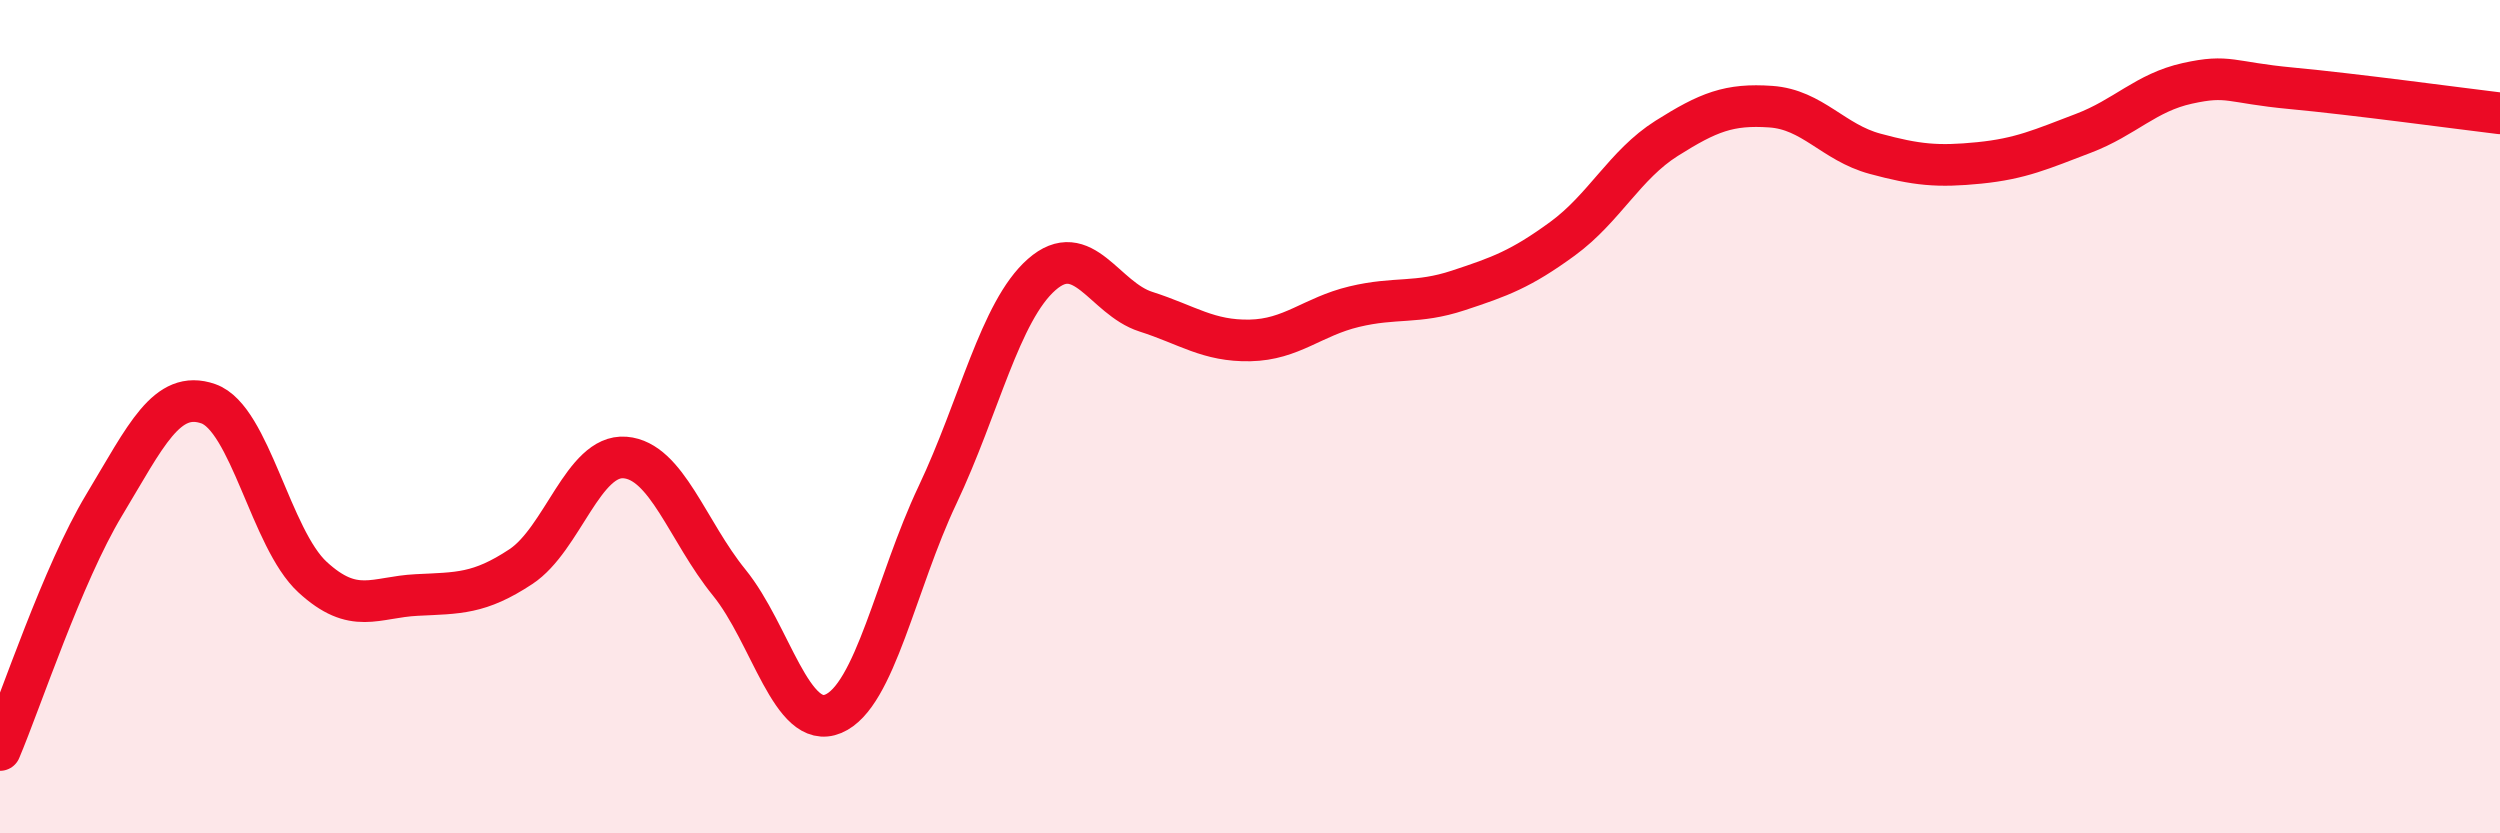 
    <svg width="60" height="20" viewBox="0 0 60 20" xmlns="http://www.w3.org/2000/svg">
      <path
        d="M 0,18 C 0.5,16.82 1.5,13.78 2.5,12.12 C 3.5,10.46 4,9.34 5,9.69 C 6,10.04 6.5,12.93 7.5,13.85 C 8.5,14.77 9,14.33 10,14.28 C 11,14.23 11.5,14.26 12.5,13.6 C 13.5,12.94 14,10.9 15,10.98 C 16,11.06 16.5,12.75 17.5,13.98 C 18.5,15.21 19,17.55 20,17.13 C 21,16.71 21.5,13.99 22.5,11.88 C 23.5,9.77 24,7.47 25,6.59 C 26,5.71 26.5,7.16 27.5,7.48 C 28.5,7.8 29,8.19 30,8.17 C 31,8.15 31.5,7.6 32.5,7.36 C 33.5,7.12 34,7.3 35,6.97 C 36,6.64 36.5,6.46 37.5,5.73 C 38.5,5 39,3.95 40,3.32 C 41,2.69 41.5,2.49 42.5,2.56 C 43.5,2.63 44,3.42 45,3.69 C 46,3.96 46.5,4.01 47.5,3.91 C 48.5,3.81 49,3.58 50,3.2 C 51,2.82 51.5,2.22 52.5,2 C 53.5,1.78 53.5,1.98 55,2.12 C 56.5,2.26 59,2.6 60,2.72L60 20L0 20Z"
        fill="#EB0A25"
        opacity="0.1"
        stroke-linecap="round"
        stroke-linejoin="round"
      />
      <path
        d="M 0,18 C 0.5,16.82 1.5,13.78 2.5,12.12 C 3.5,10.46 4,9.34 5,9.69 C 6,10.04 6.5,12.93 7.5,13.85 C 8.5,14.77 9,14.33 10,14.28 C 11,14.23 11.5,14.26 12.5,13.6 C 13.5,12.94 14,10.9 15,10.98 C 16,11.06 16.5,12.75 17.5,13.98 C 18.5,15.21 19,17.55 20,17.13 C 21,16.71 21.5,13.99 22.5,11.88 C 23.5,9.77 24,7.47 25,6.59 C 26,5.71 26.5,7.16 27.5,7.48 C 28.5,7.8 29,8.19 30,8.17 C 31,8.15 31.5,7.6 32.5,7.36 C 33.5,7.12 34,7.3 35,6.97 C 36,6.64 36.5,6.46 37.5,5.73 C 38.5,5 39,3.95 40,3.32 C 41,2.69 41.5,2.49 42.5,2.56 C 43.5,2.63 44,3.42 45,3.69 C 46,3.96 46.5,4.01 47.5,3.91 C 48.5,3.81 49,3.58 50,3.2 C 51,2.82 51.5,2.22 52.5,2 C 53.5,1.78 53.5,1.98 55,2.12 C 56.5,2.26 59,2.6 60,2.72"
        stroke="#EB0A25"
        stroke-width="1"
        fill="none"
        stroke-linecap="round"
        stroke-linejoin="round"
      />
    </svg>
  